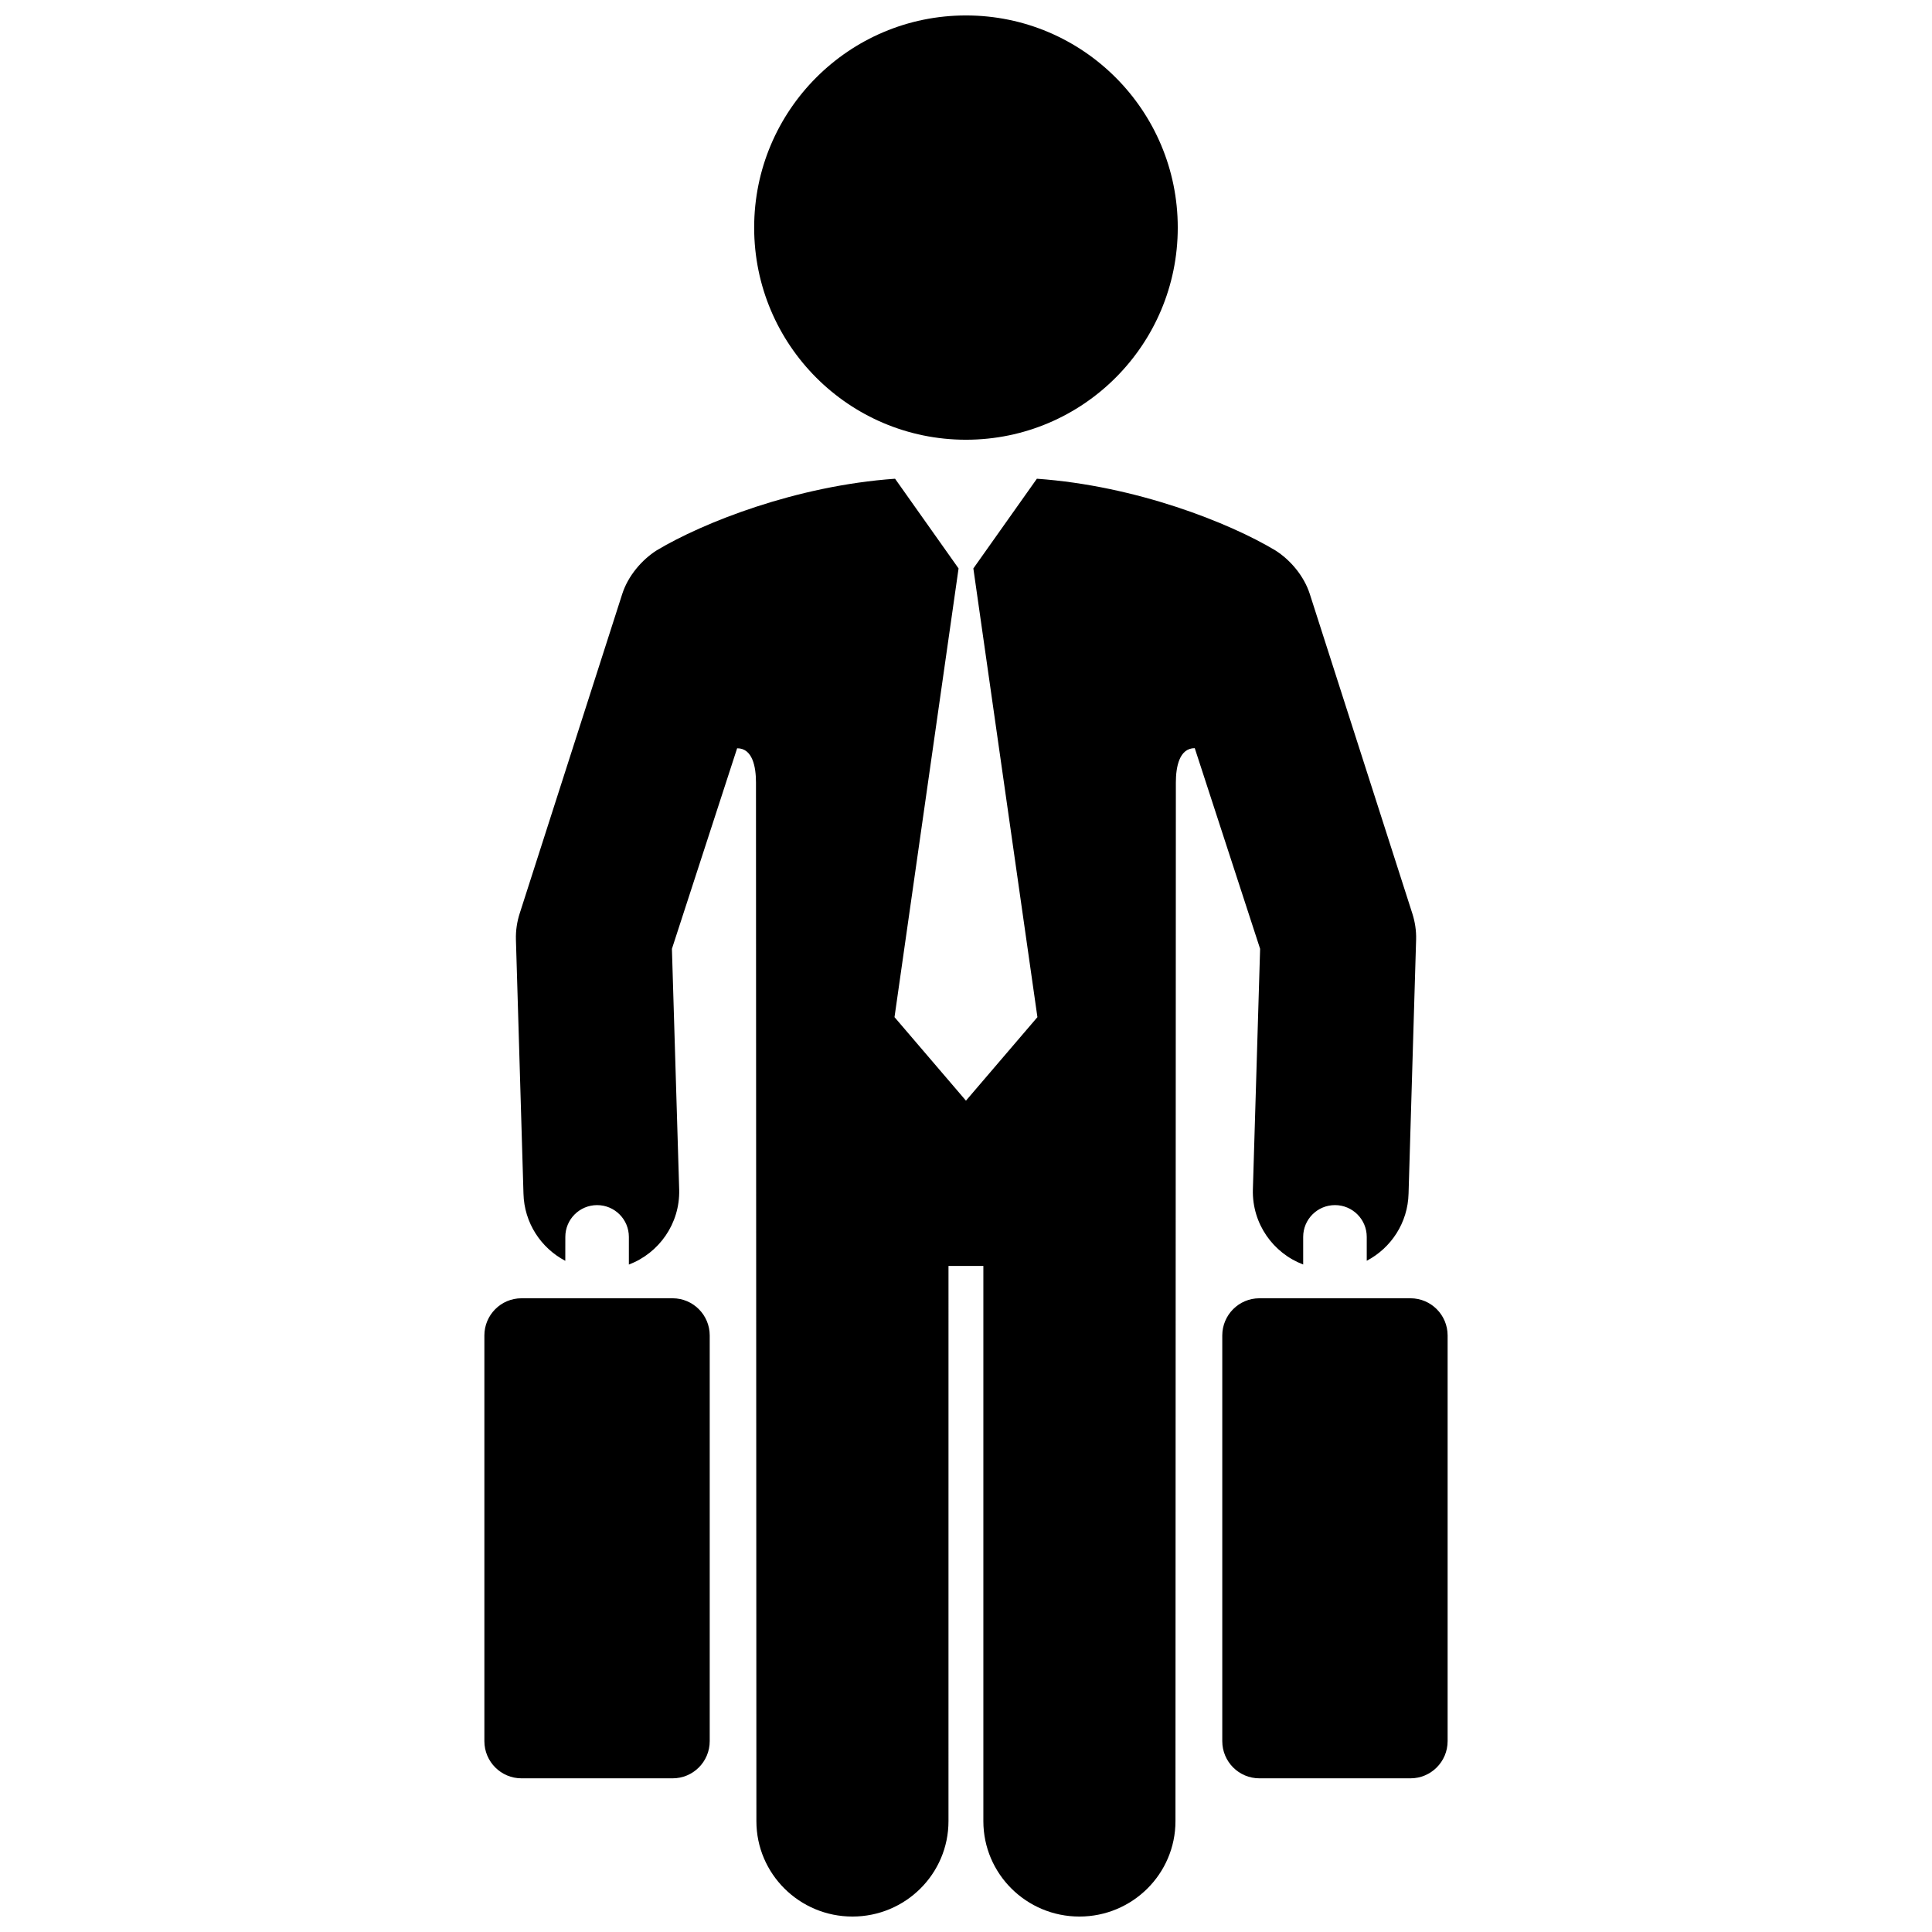 <?xml version="1.0" encoding="UTF-8"?>
<!-- The Best Svg Icon site in the world: iconSvg.co, Visit us! https://iconsvg.co -->
<svg width="800px" height="800px" version="1.1" viewBox="144 144 512 512" xmlns="http://www.w3.org/2000/svg">
 <defs>
  <clipPath id="a">
   <path d="m272 148.09h256v503.81h-256z"/>
  </clipPath>
 </defs>
 <g clip-path="url(#a)">
  <path d="m418.79 270.87h-0.012zm-18.801-10.336c31 0 56.129-25.172 56.129-56.219 0-31.051-25.133-56.223-56.129-56.223-30.996 0-56.129 25.172-56.129 56.219 0 31.051 25.129 56.223 56.129 56.223zm97.789 202.83c4.648 0 8.422 3.769 8.422 8.422v6.328c6.434-3.375 10.902-10.047 11.082-17.828l2.004-67.359c0.055-2.312-0.293-4.606-0.996-6.812l-27.188-84.719c-1.547-4.805-5.195-9.059-9.148-11.551-12.238-7.34-36.926-17.121-63.164-18.977l-16.828 23.773 16.977 118.91-18.938 22.141-0.004-0.012-0.004 0.012-18.941-22.141 16.977-118.91-16.828-23.773c-26.238 1.848-50.945 11.648-63.184 18.988-3.93 2.5-7.582 6.758-9.117 11.543l-27.195 84.723c-0.707 2.207-1.039 4.508-0.984 6.82l2.004 67.359c0.188 7.785 4.648 14.453 11.082 17.828l0.008-6.34c0-4.656 3.773-8.422 8.422-8.422s8.418 3.769 8.418 8.422v7.332c7.965-3.023 13.551-10.809 13.336-19.809l-1.926-63.863 17.281-53.148c4.117-0.02 4.996 4.984 4.996 9.062l0.109 275.26c0 13.957 11.395 25.281 25.453 25.281 14.062 0 25.453-11.324 25.453-25.281l0.004-147.13h9.238v147.13c0 13.957 11.395 25.281 25.457 25.281 14.055 0 25.453-11.324 25.453-25.281l0.105-275.26c0-4.082 0.902-9.094 5.008-9.094 0.004 0.023 17.32 53.176 17.32 53.176l-1.918 63.848c-0.215 9.012 5.371 16.797 13.332 19.809v-7.312c0-4.656 3.766-8.426 8.422-8.426zm-78.836-49.812-16.977-118.91 16.828-23.773h-0.012l-16.832 23.773 16.977 118.91-18.938 22.133 0.012 0.012zm98.852 74.504h-40.039c-5.438 0-9.84 4.418-9.84 9.859v107.5c0 5.453 4.402 9.859 9.84 9.859h40.039c5.43 0 9.84-4.41 9.84-9.859v-107.5c0-5.445-4.406-9.859-9.84-9.859zm-235.59 0c-5.438 0-9.84 4.418-9.84 9.859v107.5c0 5.453 4.41 9.859 9.84 9.859h40.039c5.438 0 9.84-4.41 9.84-9.859v-107.5c0-5.441-4.41-9.859-9.84-9.859z"/>
 </g>
</svg>